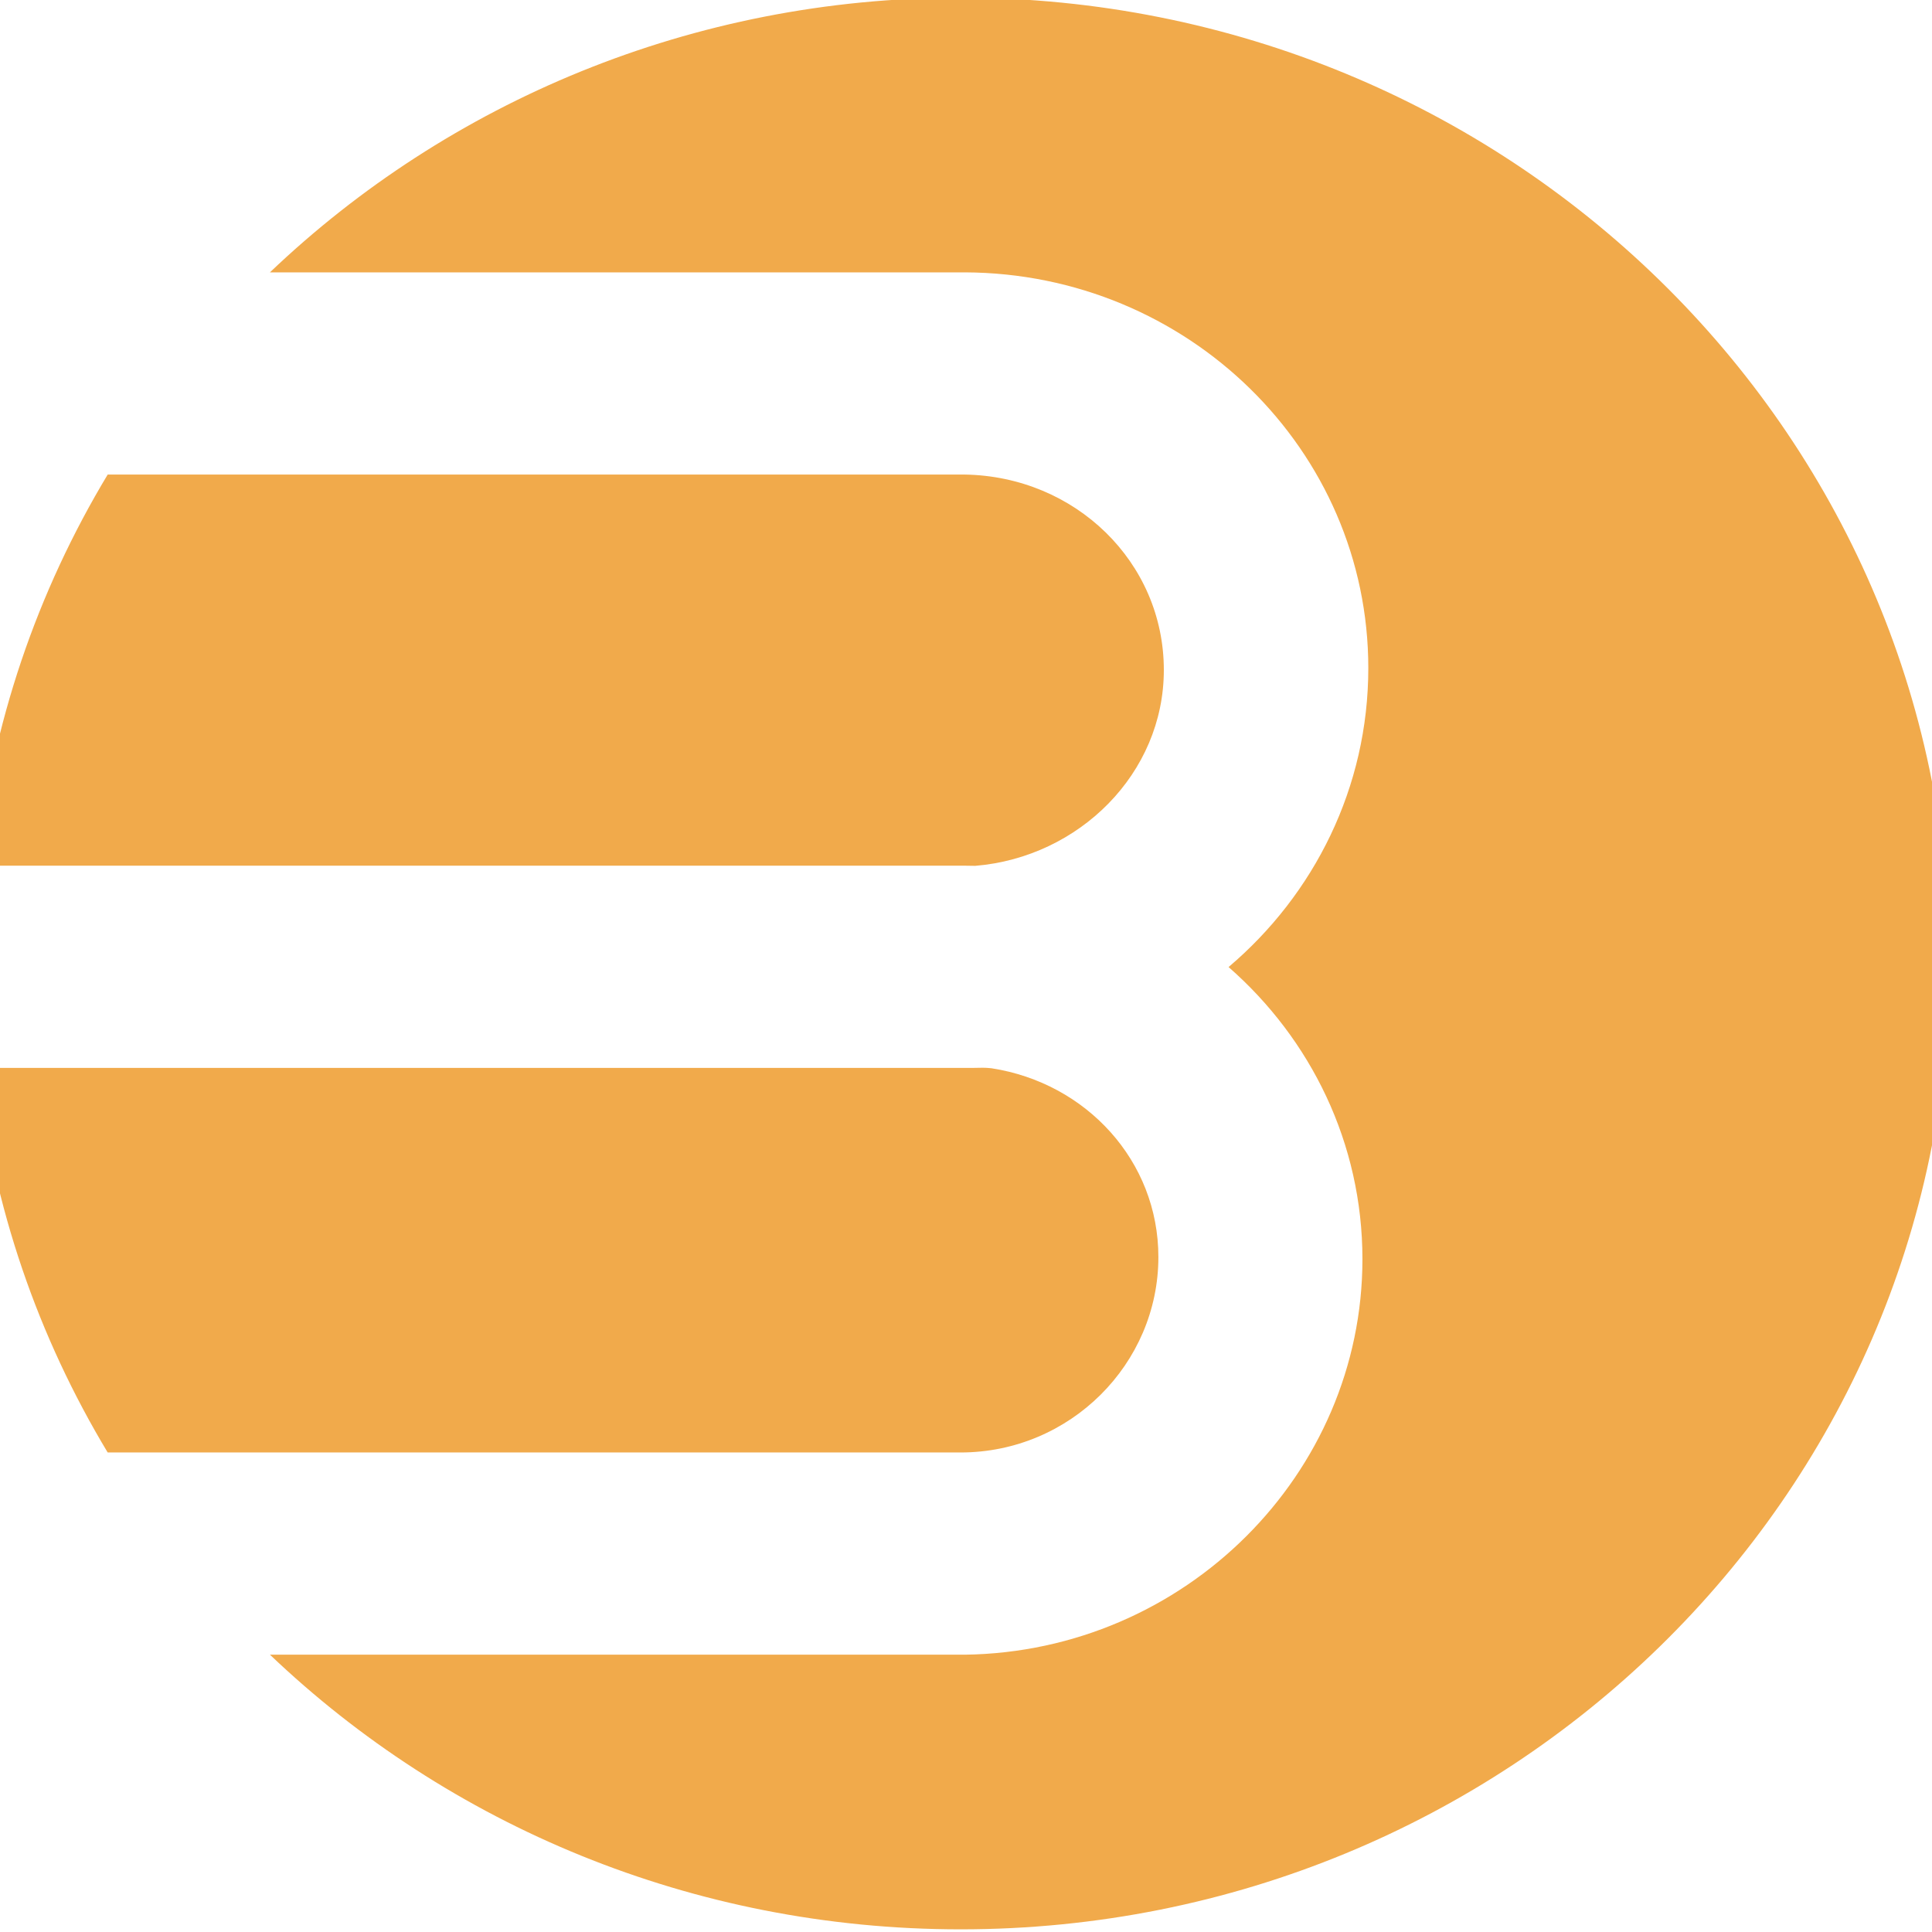 <?xml version="1.0" encoding="UTF-8" standalone="no"?>
<!-- Created with Inkscape (http://www.inkscape.org/) -->

<svg
   width="32"
   height="32"
   viewBox="0 0 8.467 8.467"
   version="1.1"
   id="svg1"
   xml:space="preserve"
   inkscape:version="1.3.2 (1:1.3.2+202311252150+091e20ef0f)"
   sodipodi:docname="favicon-32x32.svg"
   inkscape:export-filename="favicon-32x32.png"
   inkscape:export-xdpi="96"
   inkscape:export-ydpi="96"
   xmlns:inkscape="http://www.inkscape.org/namespaces/inkscape"
   xmlns:sodipodi="http://sodipodi.sourceforge.net/DTD/sodipodi-0.dtd"
   xmlns="http://www.w3.org/2000/svg"
   xmlns:svg="http://www.w3.org/2000/svg"><sodipodi:namedview
     id="namedview1"
     pagecolor="#ffffff"
     bordercolor="#666666"
     borderopacity="1.0"
     inkscape:showpageshadow="2"
     inkscape:pageopacity="0.0"
     inkscape:pagecheckerboard="0"
     inkscape:deskcolor="#d1d1d1"
     inkscape:document-units="mm"
     inkscape:zoom="3.9912249"
     inkscape:cx="48.230807"
     inkscape:cy="27.560461"
     inkscape:window-width="1850"
     inkscape:window-height="1016"
     inkscape:window-x="0"
     inkscape:window-y="0"
     inkscape:window-maximized="1"
     inkscape:current-layer="layer1" /><defs
     id="defs1"><clipPath
       clipPathUnits="userSpaceOnUse"
       id="clipPath2517"><path
         d="M 0,589.265 H 589.265 V 0 H 0 Z"
         id="path2515" /></clipPath><clipPath
       clipPathUnits="userSpaceOnUse"
       id="clipPath2541"><path
         d="M 0,589.265 H 589.265 V 0 H 0 Z"
         id="path2539" /></clipPath><clipPath
       clipPathUnits="userSpaceOnUse"
       id="clipPath2581"><path
         d="M 0,589.265 H 589.265 V 0 H 0 Z"
         id="path2579" /></clipPath><clipPath
       clipPathUnits="userSpaceOnUse"
       id="clipPath2797"><path
         d="M 0,589.265 H 589.265 V 0 H 0 Z"
         id="path2795" /></clipPath><clipPath
       clipPathUnits="userSpaceOnUse"
       id="clipPath2821"><path
         d="M 0,589.265 H 589.265 V 0 H 0 Z"
         id="path2819" /></clipPath><clipPath
       clipPathUnits="userSpaceOnUse"
       id="clipPath2861"><path
         d="M 0,589.265 H 589.265 V 0 H 0 Z"
         id="path2859" /></clipPath></defs><g
     inkscape:label="Layer 1"
     inkscape:groupmode="layer"
     id="layer1"><g
       id="g4306"
       transform="matrix(0.043,0,0,0.042,-0.336,-0.215)"><g
         inkscape:label="background"
         id="layer1-5" /><g
         id="layer3"
         inkscape:label="logo"><g
           id="g2791"
           transform="matrix(0.979,0,0,-0.979,-179.541,453.774)"><g
             id="g2793"
             clip-path="url(#clipPath2797)"><g
               id="g2799"
               transform="translate(311.967,324.296)"><path
                 d="m 0,0 c 0,-11.372 -9.181,-20.827 -20.597,-20.827 h -0.165 -88.621 c -7.215,12.267 -11.957,26.155 -13.547,40.991 h 102.618 c 0.664,-0.014 1.558,0.007 1.965,0.014 0.426,0.009 0.984,-0.056 0.984,-0.056 C -7.511,18.559 0,10.259 0,0"
                 style="fill:#f1aa4b;fill-opacity:1;fill-rule:nonzero;stroke:none"
                 id="path2801" /></g><g
               id="g2803"
               transform="translate(291.655,366.012)"><path
                 d="m 0,0 h -102.691 c 1.514,15.098 6.296,29.23 13.621,41.686 H 0.166 C 11.639,41.494 20.88,32.375 20.88,20.854 20.88,9.822 12.049,0.896 1.249,-0.018 Z"
                 style="fill:#f1aa4b;fill-opacity:1;fill-rule:nonzero;stroke:none"
                 id="path2805" /></g><g
               id="g2807"
               transform="translate(394.325,355.583)"><path
                 d="m 0,0 c 0,-56.854 -46.088,-102.94 -102.94,-102.94 -27.977,0 -53.351,11.158 -71.908,29.273 h 72.344 c 22.915,0.323 41.389,19.26 41.389,42.161 0,12.36 -5.381,23.47 -13.936,31.13 8.913,7.734 14.547,19.142 14.547,31.868 0,23.235 -18.788,42.079 -42,42.175 h -72.348 c 18.556,18.115 43.93,29.278 71.912,29.278 C -46.088,102.945 0,56.854 0,0"
                 style="fill:#f1aa4b;fill-opacity:1;fill-rule:nonzero;stroke:none"
                 id="path2809" /></g></g></g></g></g></g></svg>
